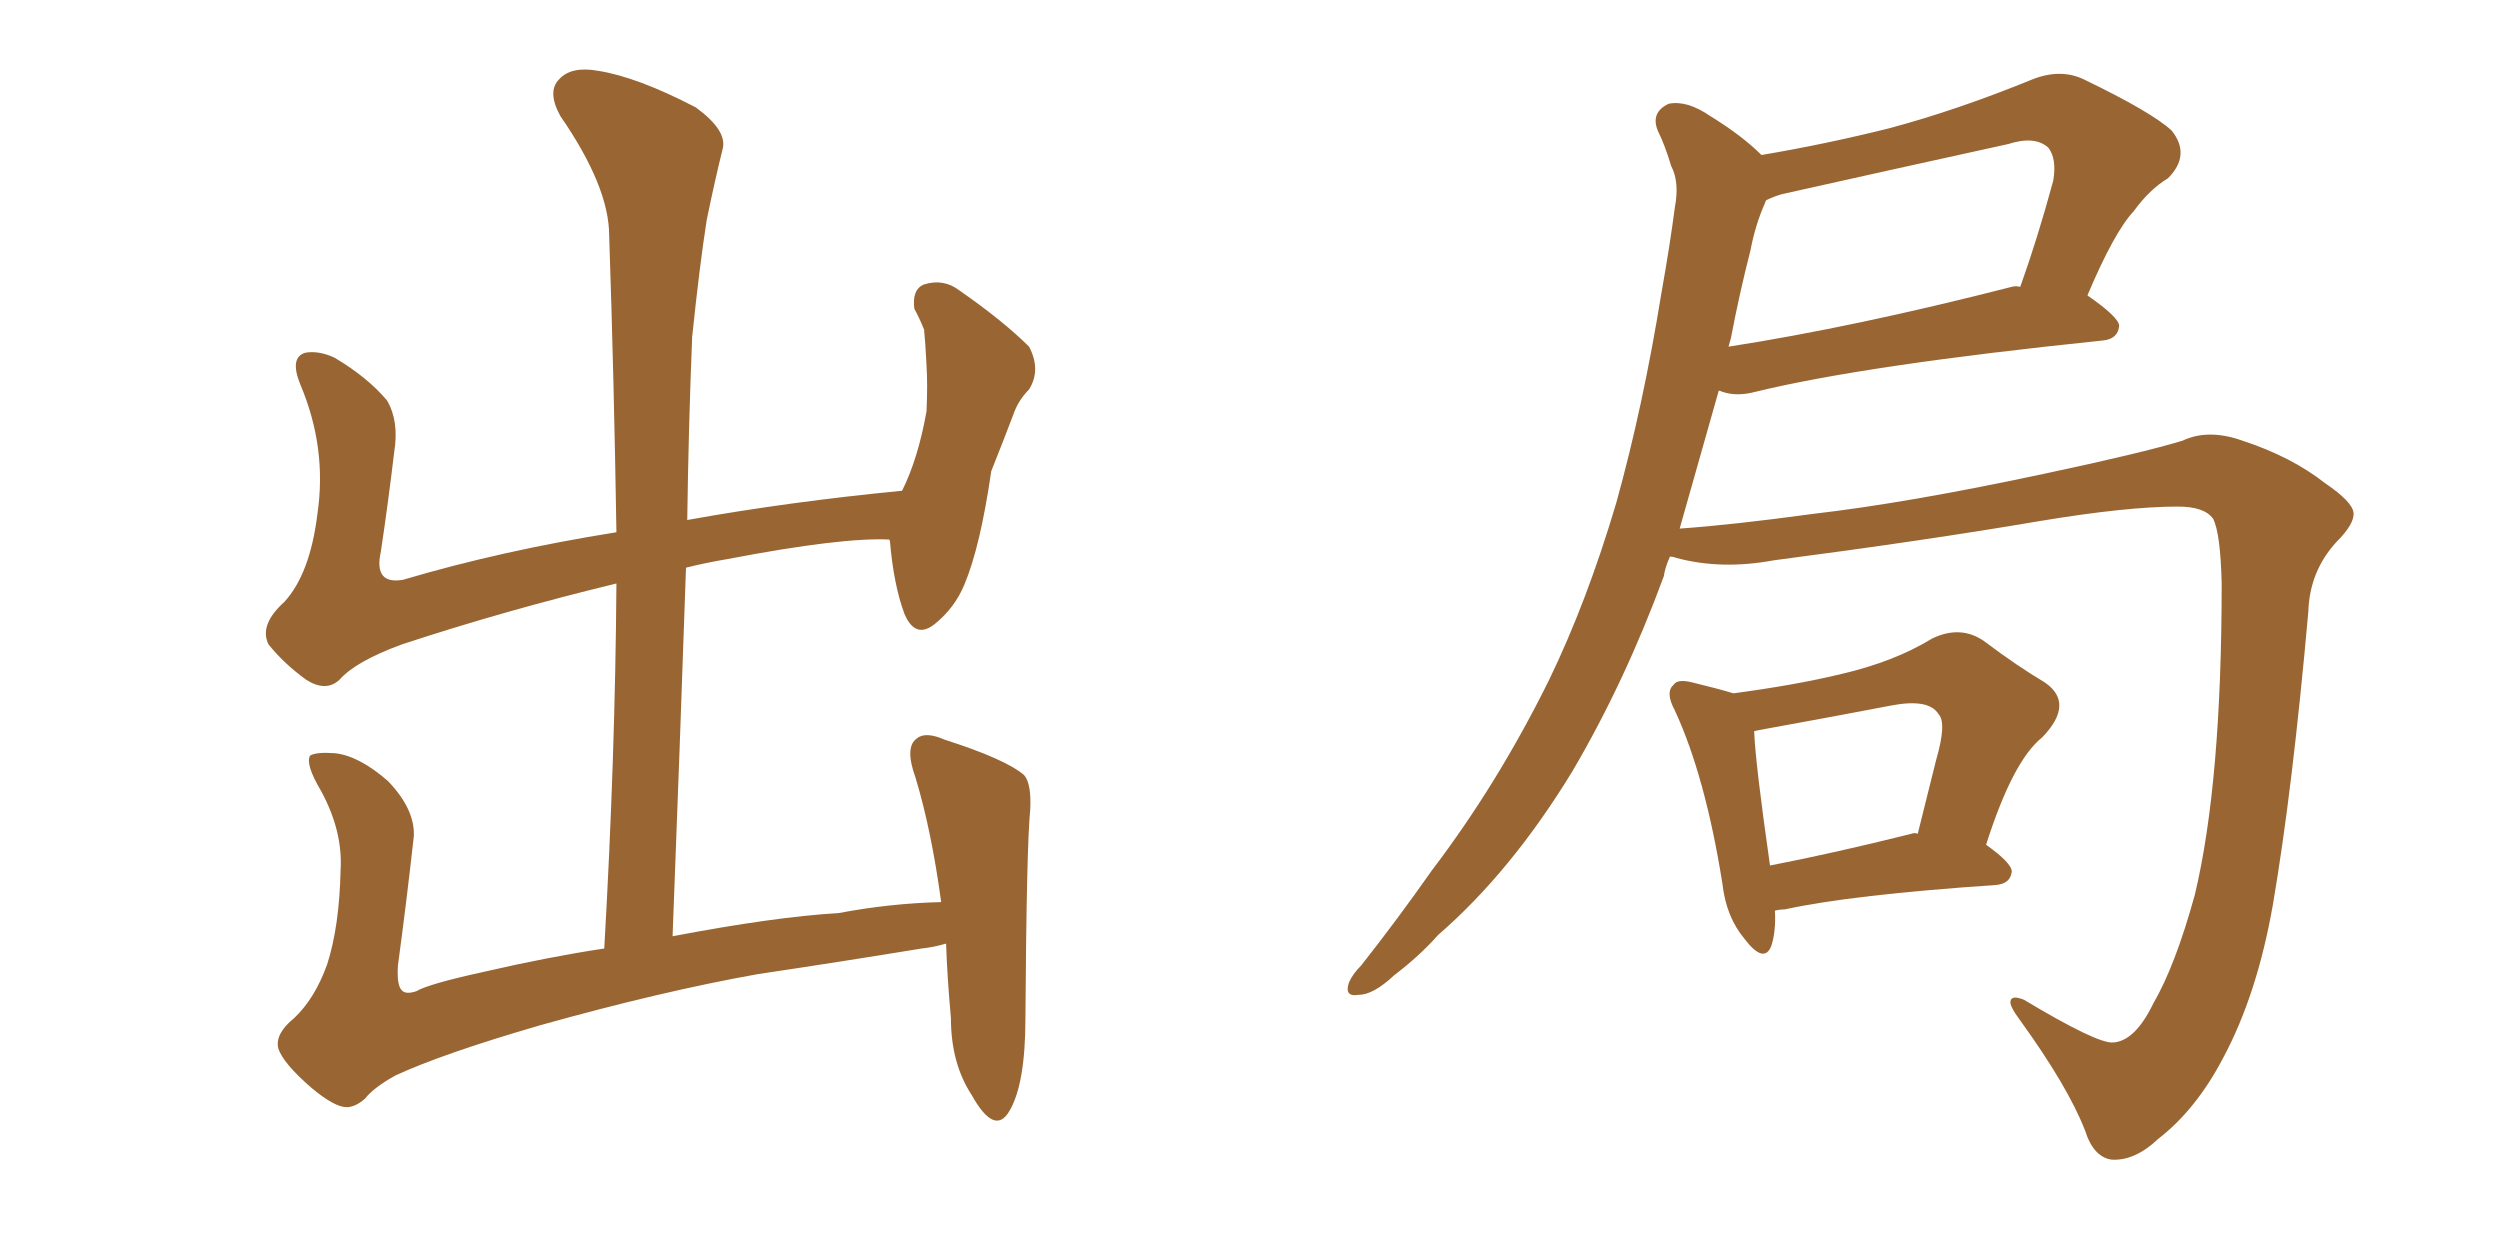 <svg xmlns="http://www.w3.org/2000/svg" xmlns:xlink="http://www.w3.org/1999/xlink" width="300" height="150"><path fill="#996633" padding="10" d="M37.35 130.52L37.35 130.52L37.35 130.52Q33.98 127.59 33.40 125.83L33.40 125.83Q32.96 124.07 35.30 122.17L35.30 122.17Q37.79 119.82 39.26 115.72L39.26 115.72Q40.72 111.18 40.87 104.44L40.87 104.44Q41.16 99.76 38.53 94.92L38.53 94.92Q36.62 91.70 37.21 90.67L37.21 90.67Q37.94 90.23 40.14 90.38L40.14 90.38Q43.07 90.67 46.58 93.75L46.58 93.75Q49.80 97.12 49.66 100.34L49.66 100.34Q48.78 108.25 47.75 115.87L47.75 115.87Q47.61 118.21 48.19 118.80L48.19 118.80Q48.63 119.38 49.95 118.95L49.95 118.95Q51.42 118.07 58.15 116.60L58.15 116.60Q65.77 114.84 72.51 113.82L72.51 113.82Q73.83 90.82 73.97 70.02L73.97 70.02Q60.64 73.24 48.19 77.34L48.19 77.34Q42.63 79.39 40.72 81.59L40.72 81.59Q39.11 83.06 36.77 81.59L36.77 81.59Q34.13 79.69 32.23 77.34L32.23 77.34Q31.05 75 34.13 72.22L34.13 72.22Q37.21 68.85 38.09 61.67L38.09 61.67Q39.26 53.76 36.04 46.14L36.04 46.14Q34.72 42.92 36.62 42.33L36.62 42.33Q38.23 42.04 40.14 42.92L40.14 42.92Q44.09 45.26 46.44 48.05L46.44 48.05Q47.90 50.54 47.31 54.20L47.31 54.20Q46.58 60.35 45.70 66.21L45.70 66.21Q44.82 70.17 48.34 69.58L48.34 69.58Q60.21 66.06 73.97 63.87L73.97 63.87Q73.68 45.41 73.10 28.27L73.10 28.27Q73.10 22.41 67.24 13.92L67.24 13.92Q65.63 10.99 67.09 9.52L67.09 9.52Q68.55 7.91 71.78 8.50L71.78 8.50Q76.46 9.23 83.50 12.89L83.50 12.89Q87.30 15.67 86.72 17.87L86.72 17.87Q85.84 21.39 84.81 26.37L84.81 26.37Q83.94 31.93 83.06 40.43L83.06 40.43Q82.62 51.27 82.47 62.40L82.47 62.40Q94.63 60.21 108.25 58.89L108.25 58.89Q110.16 55.08 111.18 49.37L111.18 49.37Q111.33 46.14 111.18 43.80L111.18 43.80Q111.04 41.02 110.89 39.55L110.89 39.55Q110.30 38.09 109.72 37.06L109.72 37.06Q109.42 34.72 110.89 34.13L110.89 34.13Q113.23 33.40 115.14 34.86L115.14 34.86Q120.41 38.53 123.49 41.60L123.49 41.60Q124.95 44.38 123.49 46.73L123.49 46.73Q122.17 48.05 121.58 49.80L121.58 49.80Q120.41 52.88 118.95 56.54L118.95 56.54Q117.63 65.63 115.72 70.17L115.72 70.17Q114.55 72.95 112.21 74.85L112.21 74.85Q109.86 76.76 108.54 73.68L108.54 73.68Q107.23 70.17 106.79 64.89L106.79 64.89Q106.64 64.75 106.79 64.75L106.79 64.75Q101.07 64.45 87.30 67.09L87.30 67.09Q84.67 67.53 82.32 68.12L82.32 68.12Q81.59 89.50 80.71 112.35L80.71 112.35Q93.02 110.01 100.63 109.57L100.63 109.57Q106.79 108.40 112.94 108.25L112.94 108.25Q111.77 99.61 109.86 93.31L109.86 93.31Q108.54 89.65 110.01 88.62L110.01 88.62Q111.04 87.74 113.38 88.77L113.38 88.77Q120.70 91.11 122.90 93.02L122.90 93.02Q123.78 94.04 123.63 97.12L123.63 97.12Q123.19 101.37 123.05 122.17L123.05 122.17Q123.05 130.08 121.14 133.30L121.14 133.30Q119.38 136.38 116.60 131.40L116.60 131.40Q114.11 127.59 114.11 122.17L114.11 122.17Q113.67 117.33 113.53 113.23L113.53 113.23Q112.06 113.67 110.60 113.82L110.60 113.82Q100.78 115.43 90.97 116.89L90.97 116.89Q79.39 118.95 64.75 123.05L64.75 123.05Q53.17 126.42 47.46 129.05L47.46 129.05Q44.82 130.52 43.80 131.84L43.80 131.84Q42.63 132.86 41.60 132.86L41.60 132.86Q40.14 132.86 37.35 130.52ZM253.56 125.10L253.56 125.10Q256.20 124.95 258.40 120.41L258.40 120.41Q261.04 115.87 263.38 107.37L263.38 107.37Q266.60 93.90 266.60 70.02L266.60 70.02Q266.46 64.01 265.58 62.26L265.58 62.26Q264.55 60.79 261.33 60.79L261.33 60.79Q255.18 60.79 244.63 62.55L244.63 62.55Q230.86 64.89 212.84 67.24L212.84 67.24Q206.54 68.41 201.12 66.94L201.12 66.94Q200.83 66.80 200.39 66.80L200.39 66.80Q199.80 68.12 199.66 69.14L199.66 69.14Q194.97 81.88 188.67 92.58L188.67 92.58Q181.35 104.59 172.56 112.21L172.56 112.21Q170.36 114.70 167.29 117.04L167.29 117.04Q164.79 119.38 163.04 119.38L163.04 119.38Q161.28 119.68 161.87 117.92L161.87 117.92Q162.30 116.89 163.33 115.87L163.33 115.87Q167.72 110.30 171.83 104.44L171.83 104.44Q179.74 94.04 185.89 81.59L185.89 81.59Q190.43 72.22 193.95 60.35L193.95 60.35Q197.17 48.78 199.37 35.16L199.37 35.16Q200.39 29.44 200.98 24.90L200.98 24.90Q201.56 21.83 200.54 19.92L200.54 19.92Q199.80 17.43 198.93 15.67L198.93 15.67Q198.05 13.48 200.24 12.45L200.24 12.45Q202.44 12.01 205.22 13.92L205.22 13.92Q209.03 16.26 211.38 18.60L211.38 18.60Q219.14 17.29 226.76 15.38L226.76 15.38Q234.96 13.18 243.90 9.52L243.90 9.52Q247.27 8.20 250.05 9.52L250.05 9.52Q258.25 13.48 260.60 15.67L260.60 15.67Q262.94 18.60 260.16 21.39L260.16 21.39Q257.96 22.71 256.05 25.34L256.05 25.34Q253.71 27.83 250.49 35.45L250.49 35.45Q254.30 38.09 254.30 39.11L254.30 39.11Q254.15 40.72 252.25 40.87L252.25 40.87Q223.83 43.80 210.64 47.02L210.64 47.02Q208.45 47.61 206.69 47.02L206.69 47.02Q206.40 46.88 206.25 46.88L206.25 46.88Q203.91 55.08 201.56 63.43L201.56 63.43Q207.86 62.99 217.53 61.67L217.53 61.67Q228.96 60.35 245.36 56.84L245.36 56.84Q257.08 54.35 261.91 52.88L261.91 52.88Q264.99 51.42 269.09 52.88L269.09 52.88Q274.95 54.79 279.05 58.01L279.05 58.01Q282.28 60.21 282.42 61.52L282.42 61.52Q282.57 62.84 280.37 65.04L280.37 65.04Q277.15 68.55 277.00 73.39L277.00 73.39Q275.10 94.78 272.75 108.54L272.75 108.54Q270.85 119.38 266.75 127.00L266.75 127.00Q263.53 133.15 258.98 136.67L258.98 136.67Q256.20 139.31 253.42 139.16L253.42 139.16Q251.22 138.87 250.20 135.64L250.20 135.64Q248.14 130.37 242.43 122.46L242.43 122.46Q241.11 120.70 241.26 120.12L241.26 120.12Q241.41 119.38 242.87 119.97L242.87 119.97Q251.66 125.24 253.56 125.10ZM241.41 34.42L241.41 34.42Q241.85 34.28 242.43 34.42L242.43 34.42Q244.48 28.71 246.39 21.68L246.39 21.68Q246.83 19.04 245.80 17.72L245.80 17.72Q244.19 16.26 240.97 17.29L240.97 17.29Q227.64 20.21 213.87 23.29L213.87 23.29Q212.84 23.58 211.96 24.02L211.96 24.02Q211.82 24.17 211.82 24.32L211.82 24.32Q210.64 26.95 210.06 30.03L210.06 30.03Q208.74 35.16 207.71 40.58L207.71 40.58Q207.57 41.02 207.42 41.60L207.42 41.60Q222.51 39.26 241.41 34.42ZM212.99 109.28L212.99 109.28Q213.13 111.77 212.55 113.53L212.55 113.53Q211.67 115.72 209.33 112.65L209.33 112.65Q207.13 110.01 206.69 106.05L206.69 106.05Q204.64 93.16 200.98 85.25L200.98 85.25Q199.80 83.06 200.83 82.18L200.83 82.18Q201.27 81.45 203.03 81.88L203.03 81.88Q206.10 82.62 208.01 83.20L208.01 83.20Q215.63 82.18 221.04 80.86L221.04 80.86Q227.34 79.39 231.88 76.61L231.88 76.61Q235.25 75 238.04 76.90L238.04 76.90Q242.14 79.98 245.36 81.88L245.36 81.88Q249.02 84.38 245.07 88.48L245.07 88.48Q241.55 91.26 238.33 101.37L238.33 101.37Q241.41 103.56 241.41 104.59L241.41 104.59Q241.26 106.05 239.50 106.20L239.50 106.20Q222.22 107.37 214.16 109.13L214.16 109.13Q213.57 109.13 212.99 109.28ZM229.39 100.05L229.39 100.05Q229.69 99.90 230.13 100.05L230.13 100.05Q231.30 95.36 232.32 91.26L232.32 91.26Q233.64 86.72 232.62 85.69L232.62 85.69Q231.45 83.79 226.90 84.67L226.90 84.67Q220.02 85.99 211.96 87.45L211.96 87.45Q211.08 87.60 210.50 87.74L210.50 87.74Q210.64 91.55 212.40 103.86L212.40 103.86Q220.02 102.39 229.39 100.05Z"/></svg>